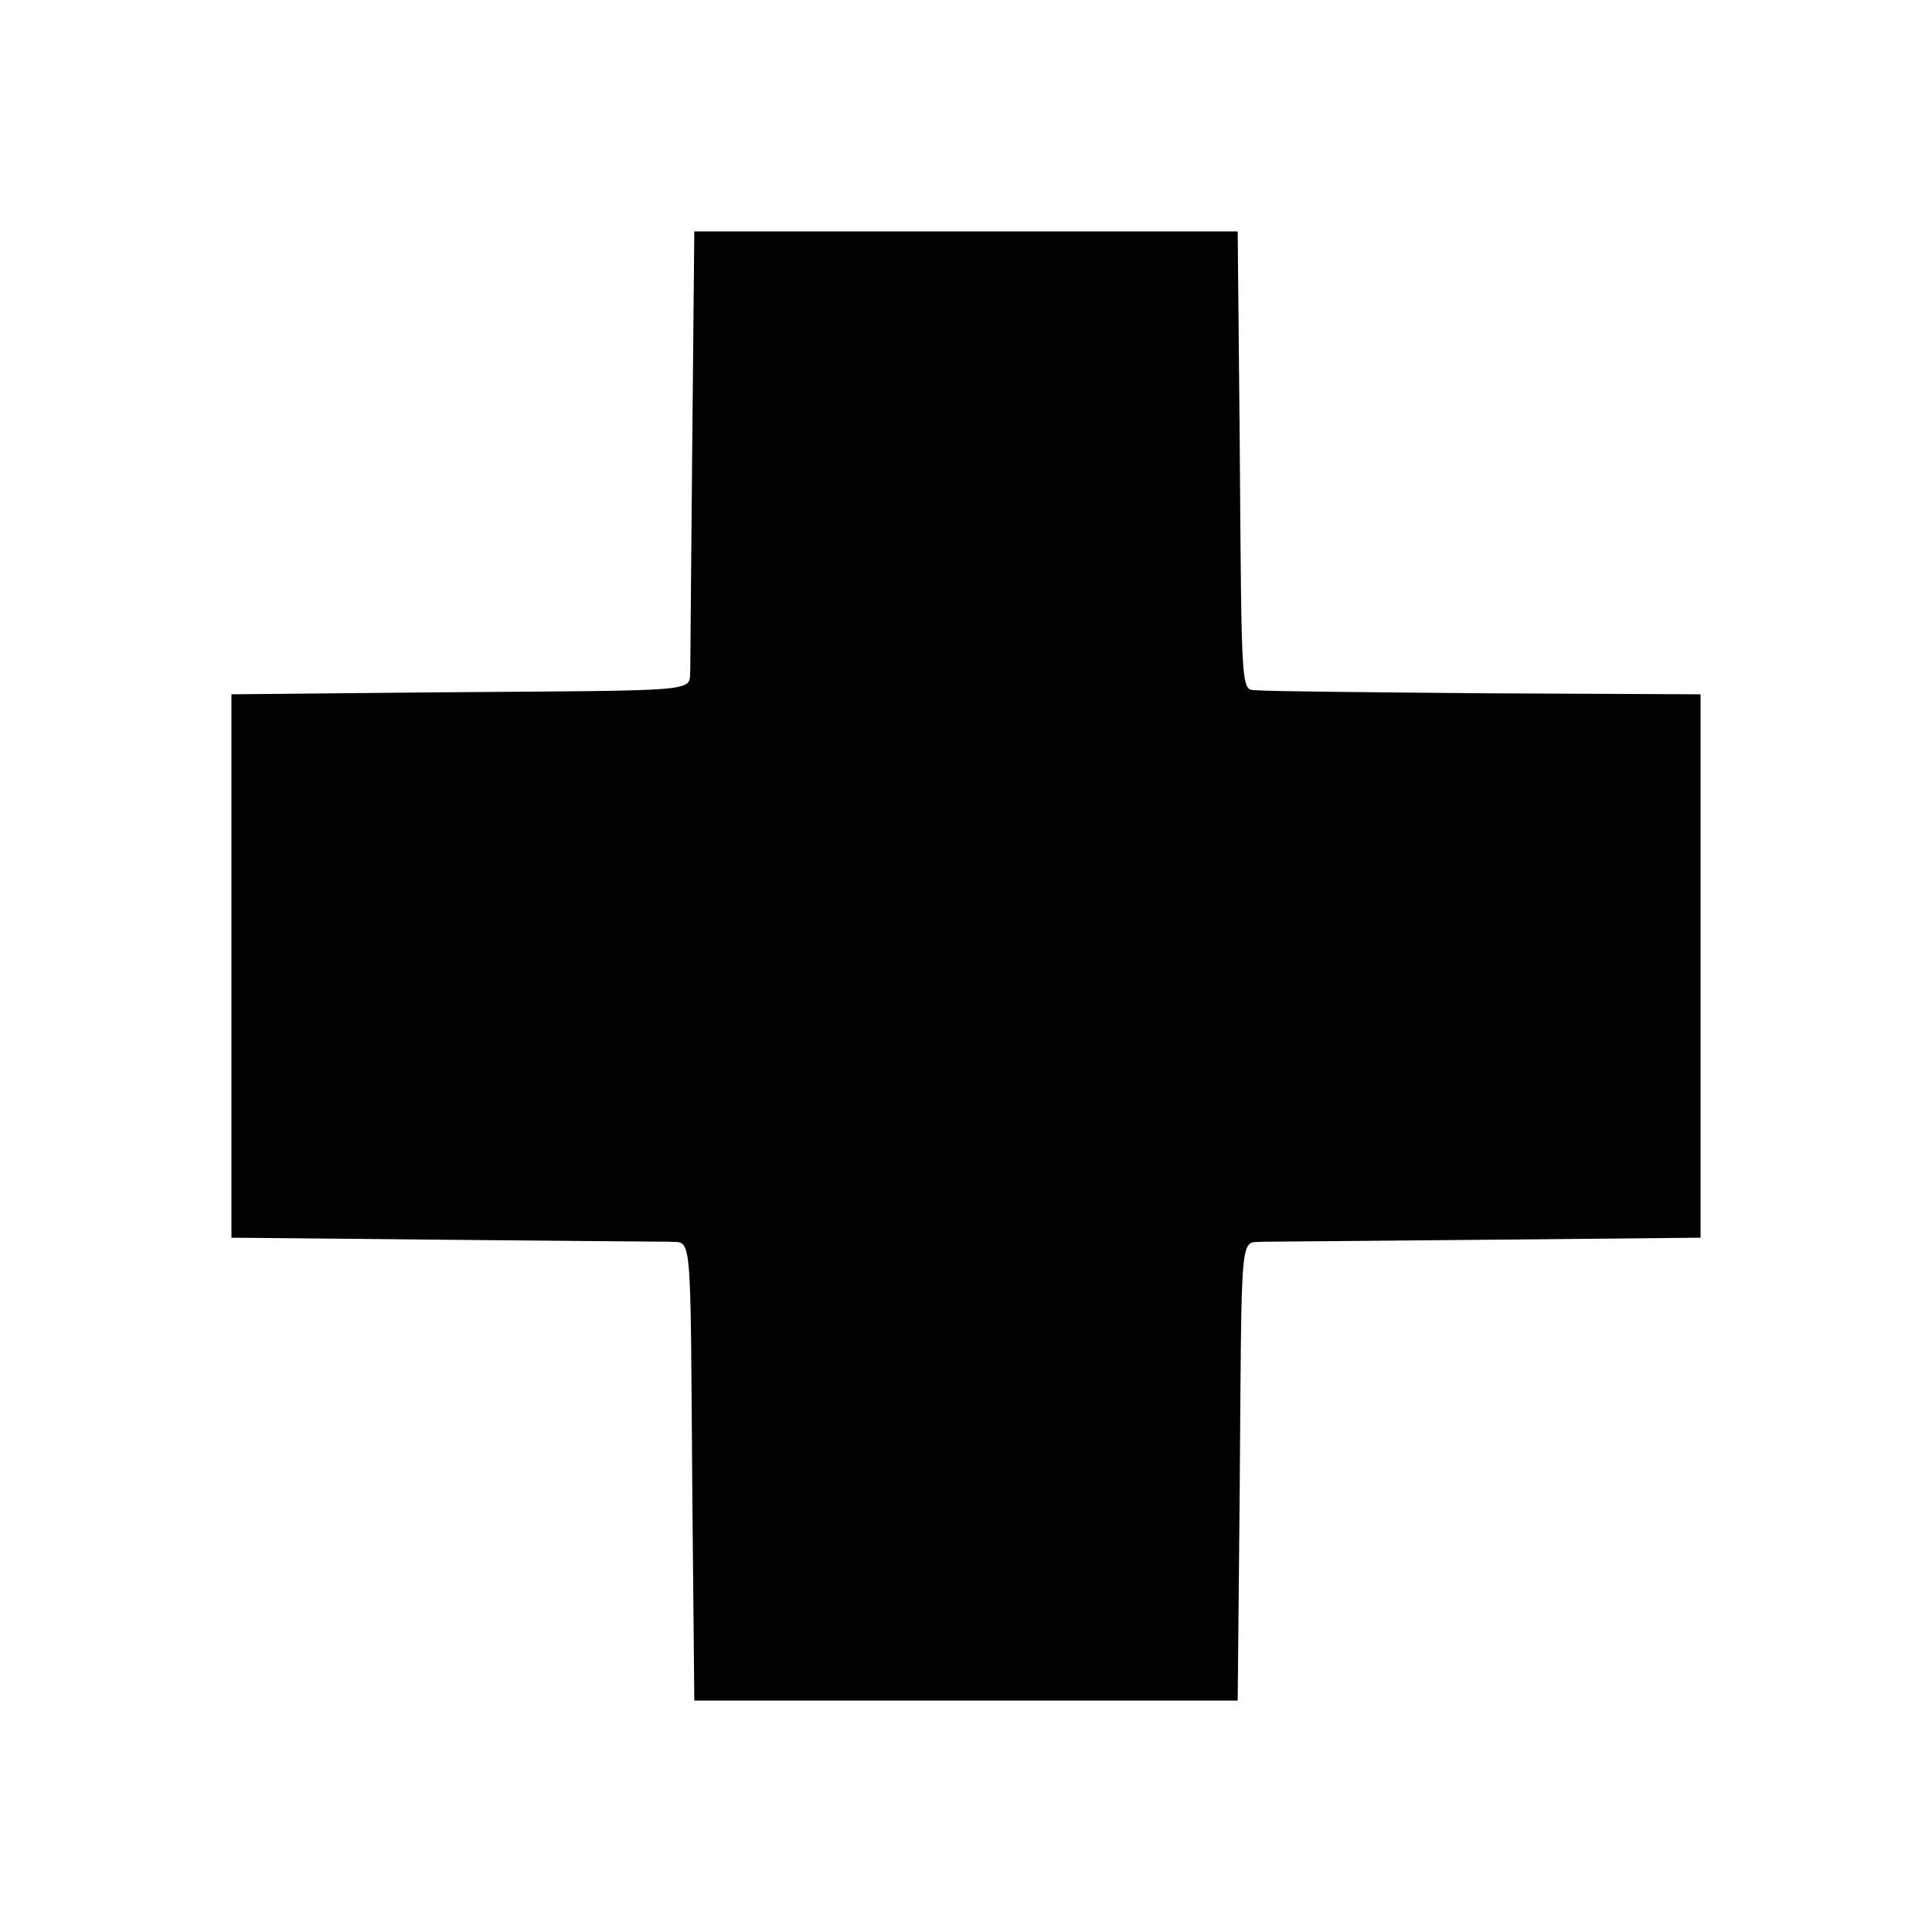 <?xml version="1.0" standalone="no"?>
<!DOCTYPE svg PUBLIC "-//W3C//DTD SVG 20010904//EN"
 "http://www.w3.org/TR/2001/REC-SVG-20010904/DTD/svg10.dtd">
<svg version="1.0" xmlns="http://www.w3.org/2000/svg"
 width="192pt" height="192pt" viewBox="0 0 192 192"
 preserveAspectRatio="xMidYMid meet">
<g transform="translate(0,192) scale(0.1,-0.1)"
fill="#000000" stroke="none">
<path d="M688 1483 c-1 -115 -2 -217 -2 -228 -2 -23 19 -21 -248 -23 l-208 -2
0 -270 0 -270 208 -2 c114 -1 216 -2 227 -2 23 -2 21 19 23 -248 l2 -208 270
0 270 0 2 208 c2 267 0 246 23 248 11 0 113 1 228 2 l207 2 0 270 0 270 -212
1 c-117 1 -220 2 -228 3 -17 1 -16 -13 -18 249 l-2 207 -270 0 -270 0 -2 -207z"/>
</g>
</svg>
